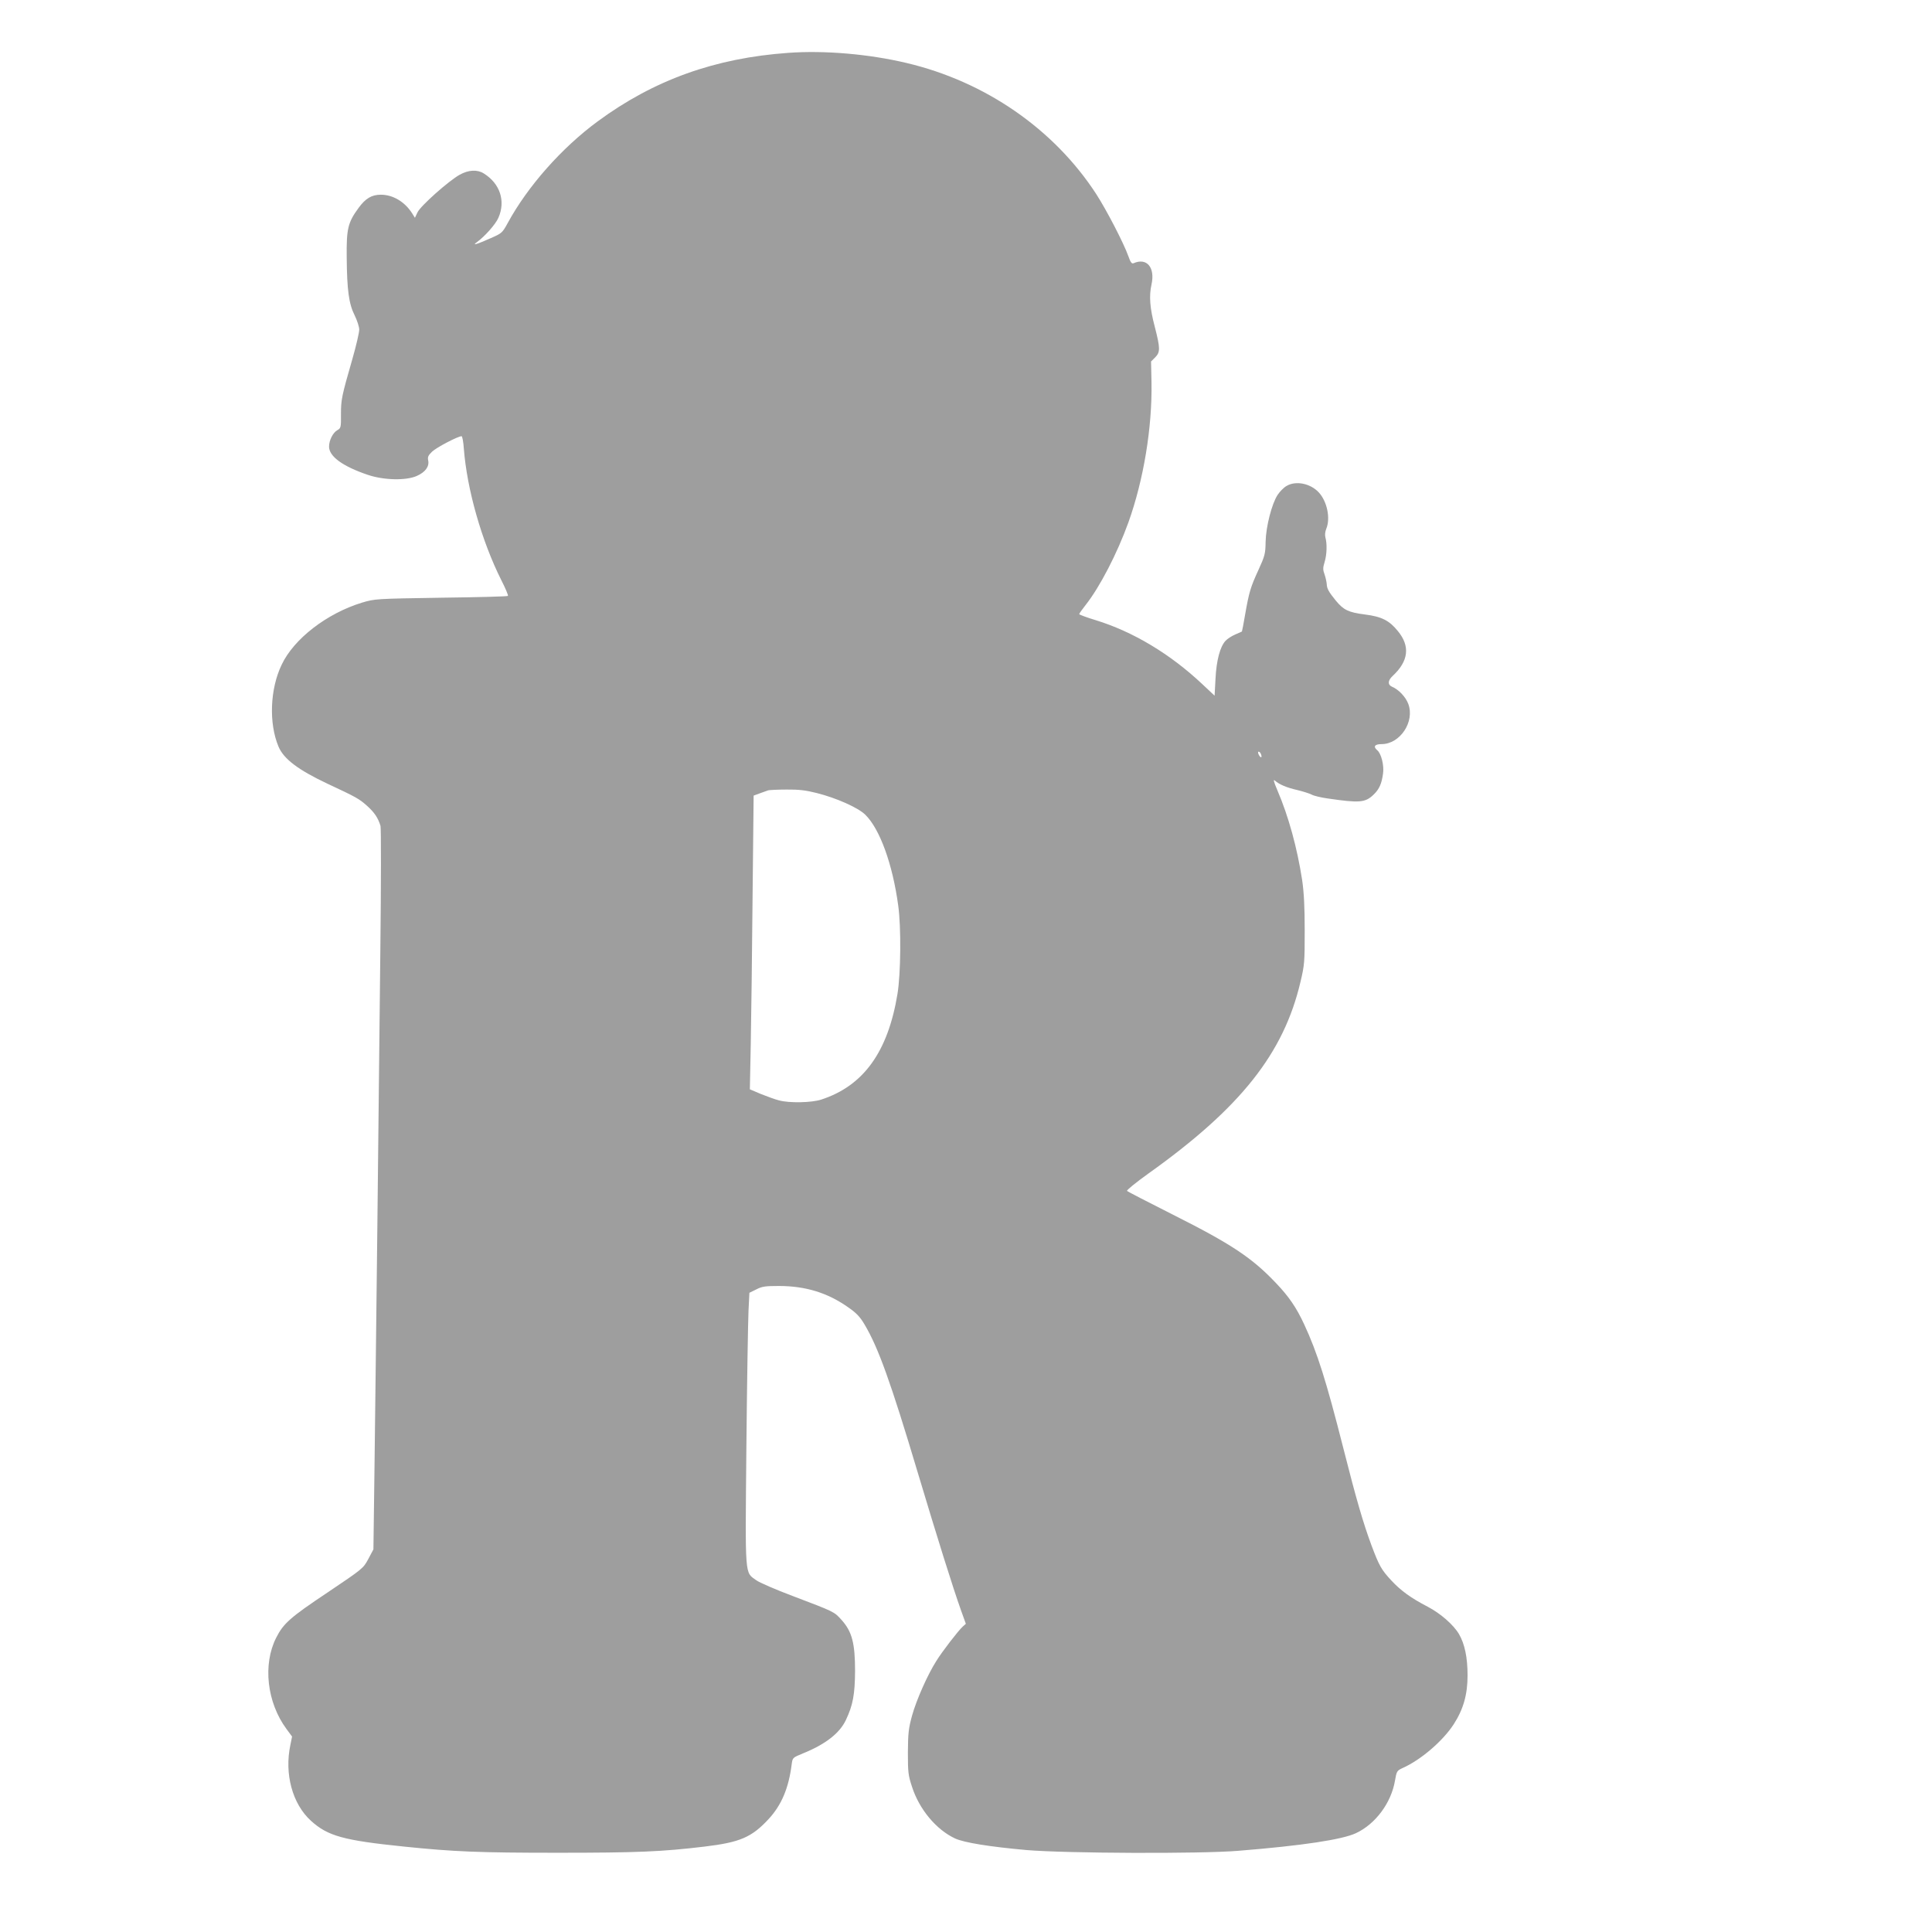<?xml version="1.0" standalone="no"?>
<!DOCTYPE svg PUBLIC "-//W3C//DTD SVG 20010904//EN"
 "http://www.w3.org/TR/2001/REC-SVG-20010904/DTD/svg10.dtd">
<svg version="1.0" xmlns="http://www.w3.org/2000/svg"
 width="1280pt" height="1280pt" viewBox="0 0 1280 1280"
 preserveAspectRatio="xMidYMid meet">
<g transform="translate(0,1280) scale(0.1,-0.1)"
fill="#9e9e9e" stroke="none">
<path d="M5225 12450 c-487 -34 -893 -180 -1265 -454 -238 -175 -464 -430
-597 -675 -35 -64 -39 -67 -112 -99 -94 -42 -127 -51 -91 -26 50 36 123 117
142 161 49 111 11 227 -97 294 -43 27 -101 24 -160 -9 -72 -40 -259 -206 -279
-249 l-17 -36 -18 29 c-49 77 -127 124 -208 124 -60 0 -101 -24 -147 -87 -71
-97 -81 -137 -79 -328 2 -217 14 -308 53 -385 16 -33 30 -75 30 -94 0 -19 -20
-106 -45 -193 -72 -250 -76 -271 -76 -368 1 -87 -1 -92 -24 -105 -29 -16 -55
-67 -55 -109 0 -65 91 -131 257 -187 106 -36 254 -39 325 -7 56 25 83 62 75
102 -5 23 0 34 26 59 28 27 171 102 195 102 5 0 12 -37 15 -82 21 -271 118
-611 247 -869 28 -55 49 -104 45 -107 -3 -4 -203 -9 -443 -12 -437 -7 -437 -7
-525 -33 -231 -71 -450 -239 -531 -411 -77 -160 -86 -387 -21 -542 34 -82 131
-155 324 -246 195 -91 210 -100 263 -147 49 -44 73 -80 89 -133 4 -16 4 -381
-1 -811 -5 -430 -14 -1263 -20 -1852 -7 -588 -15 -1308 -19 -1600 l-7 -530
-34 -64 c-34 -63 -36 -64 -272 -223 -244 -163 -290 -203 -338 -298 -90 -177
-62 -429 68 -605 l37 -50 -11 -55 c-41 -192 13 -392 137 -504 111 -100 214
-129 615 -170 330 -34 495 -41 1019 -41 527 0 692 7 974 41 233 28 311 61 423
182 86 93 133 205 153 362 6 45 6 45 74 73 149 60 244 134 285 221 47 99 60
170 61 326 0 183 -20 260 -89 337 -50 56 -48 54 -324 159 -112 42 -220 89
-241 104 -78 57 -74 5 -66 884 4 429 11 835 14 901 l6 120 45 22 c38 20 60 23
150 23 177 0 323 -45 459 -141 55 -38 79 -63 110 -116 90 -152 172 -379 351
-978 131 -437 232 -760 288 -917 l31 -86 -21 -19 c-28 -25 -137 -166 -175
-228 -58 -91 -132 -259 -160 -360 -24 -87 -27 -119 -28 -245 0 -132 2 -152 28
-230 48 -148 160 -282 284 -340 60 -28 229 -55 473 -77 259 -22 1152 -26 1405
-5 422 34 688 74 779 117 130 61 233 201 258 347 11 64 13 67 52 85 119 53
265 178 337 289 64 99 92 197 92 324 0 119 -19 209 -57 274 -36 61 -121 136
-207 181 -112 58 -179 107 -242 175 -65 70 -80 97 -130 230 -55 148 -102 309
-187 645 -113 445 -172 633 -260 822 -51 110 -101 183 -185 271 -159 168 -295
259 -685 455 -162 82 -299 152 -303 157 -5 4 58 55 140 114 612 436 898 797
1009 1271 27 112 28 134 28 340 0 159 -5 252 -17 335 -33 213 -90 422 -164
594 -25 59 -29 76 -16 64 30 -26 77 -46 147 -62 37 -9 79 -22 95 -30 16 -9 64
-20 107 -26 211 -31 249 -28 304 25 38 36 54 73 63 140 8 53 -12 134 -39 155
-28 24 -16 40 29 40 123 0 222 149 177 267 -17 46 -64 95 -107 113 -30 13 -29
41 3 71 106 98 118 197 36 297 -57 71 -108 97 -220 111 -109 14 -141 30 -192
92 -47 58 -59 79 -60 109 -1 14 -7 42 -14 63 -12 32 -12 45 0 84 15 49 17 121
5 163 -4 15 -2 38 6 57 29 70 5 182 -50 241 -56 60 -153 79 -214 42 -18 -10
-44 -37 -58 -58 -39 -59 -78 -211 -80 -312 -1 -78 -5 -93 -47 -185 -53 -115
-63 -149 -89 -298 -10 -60 -20 -110 -21 -111 -2 -1 -22 -10 -45 -20 -23 -10
-51 -28 -63 -41 -37 -39 -61 -131 -67 -252 l-6 -112 -80 75 c-213 201 -460
349 -707 425 -60 18 -110 37 -110 40 0 4 19 31 42 60 95 120 210 343 284 548
101 282 158 629 153 926 l-3 140 27 27 c35 35 34 61 -2 202 -33 124 -39 205
-22 281 25 113 -31 180 -119 141 -12 -5 -20 6 -34 46 -31 87 -144 305 -213
412 -280 431 -736 746 -1258 869 -249 59 -540 84 -780 67z m3129 -4646 c10
-25 -1 -29 -14 -5 -6 12 -7 21 -1 21 5 0 12 -7 15 -16z m-2943 -258 c131 -33
274 -97 321 -143 97 -94 182 -329 219 -603 20 -144 17 -452 -5 -585 -63 -384
-225 -609 -505 -700 -64 -21 -213 -24 -281 -5 -25 6 -78 26 -119 42 l-73 31 6
301 c3 166 9 603 12 973 l7 672 41 15 c22 8 48 17 56 20 8 2 63 5 121 5 81 1
129 -5 200 -23z"/>
</g>
</svg>
